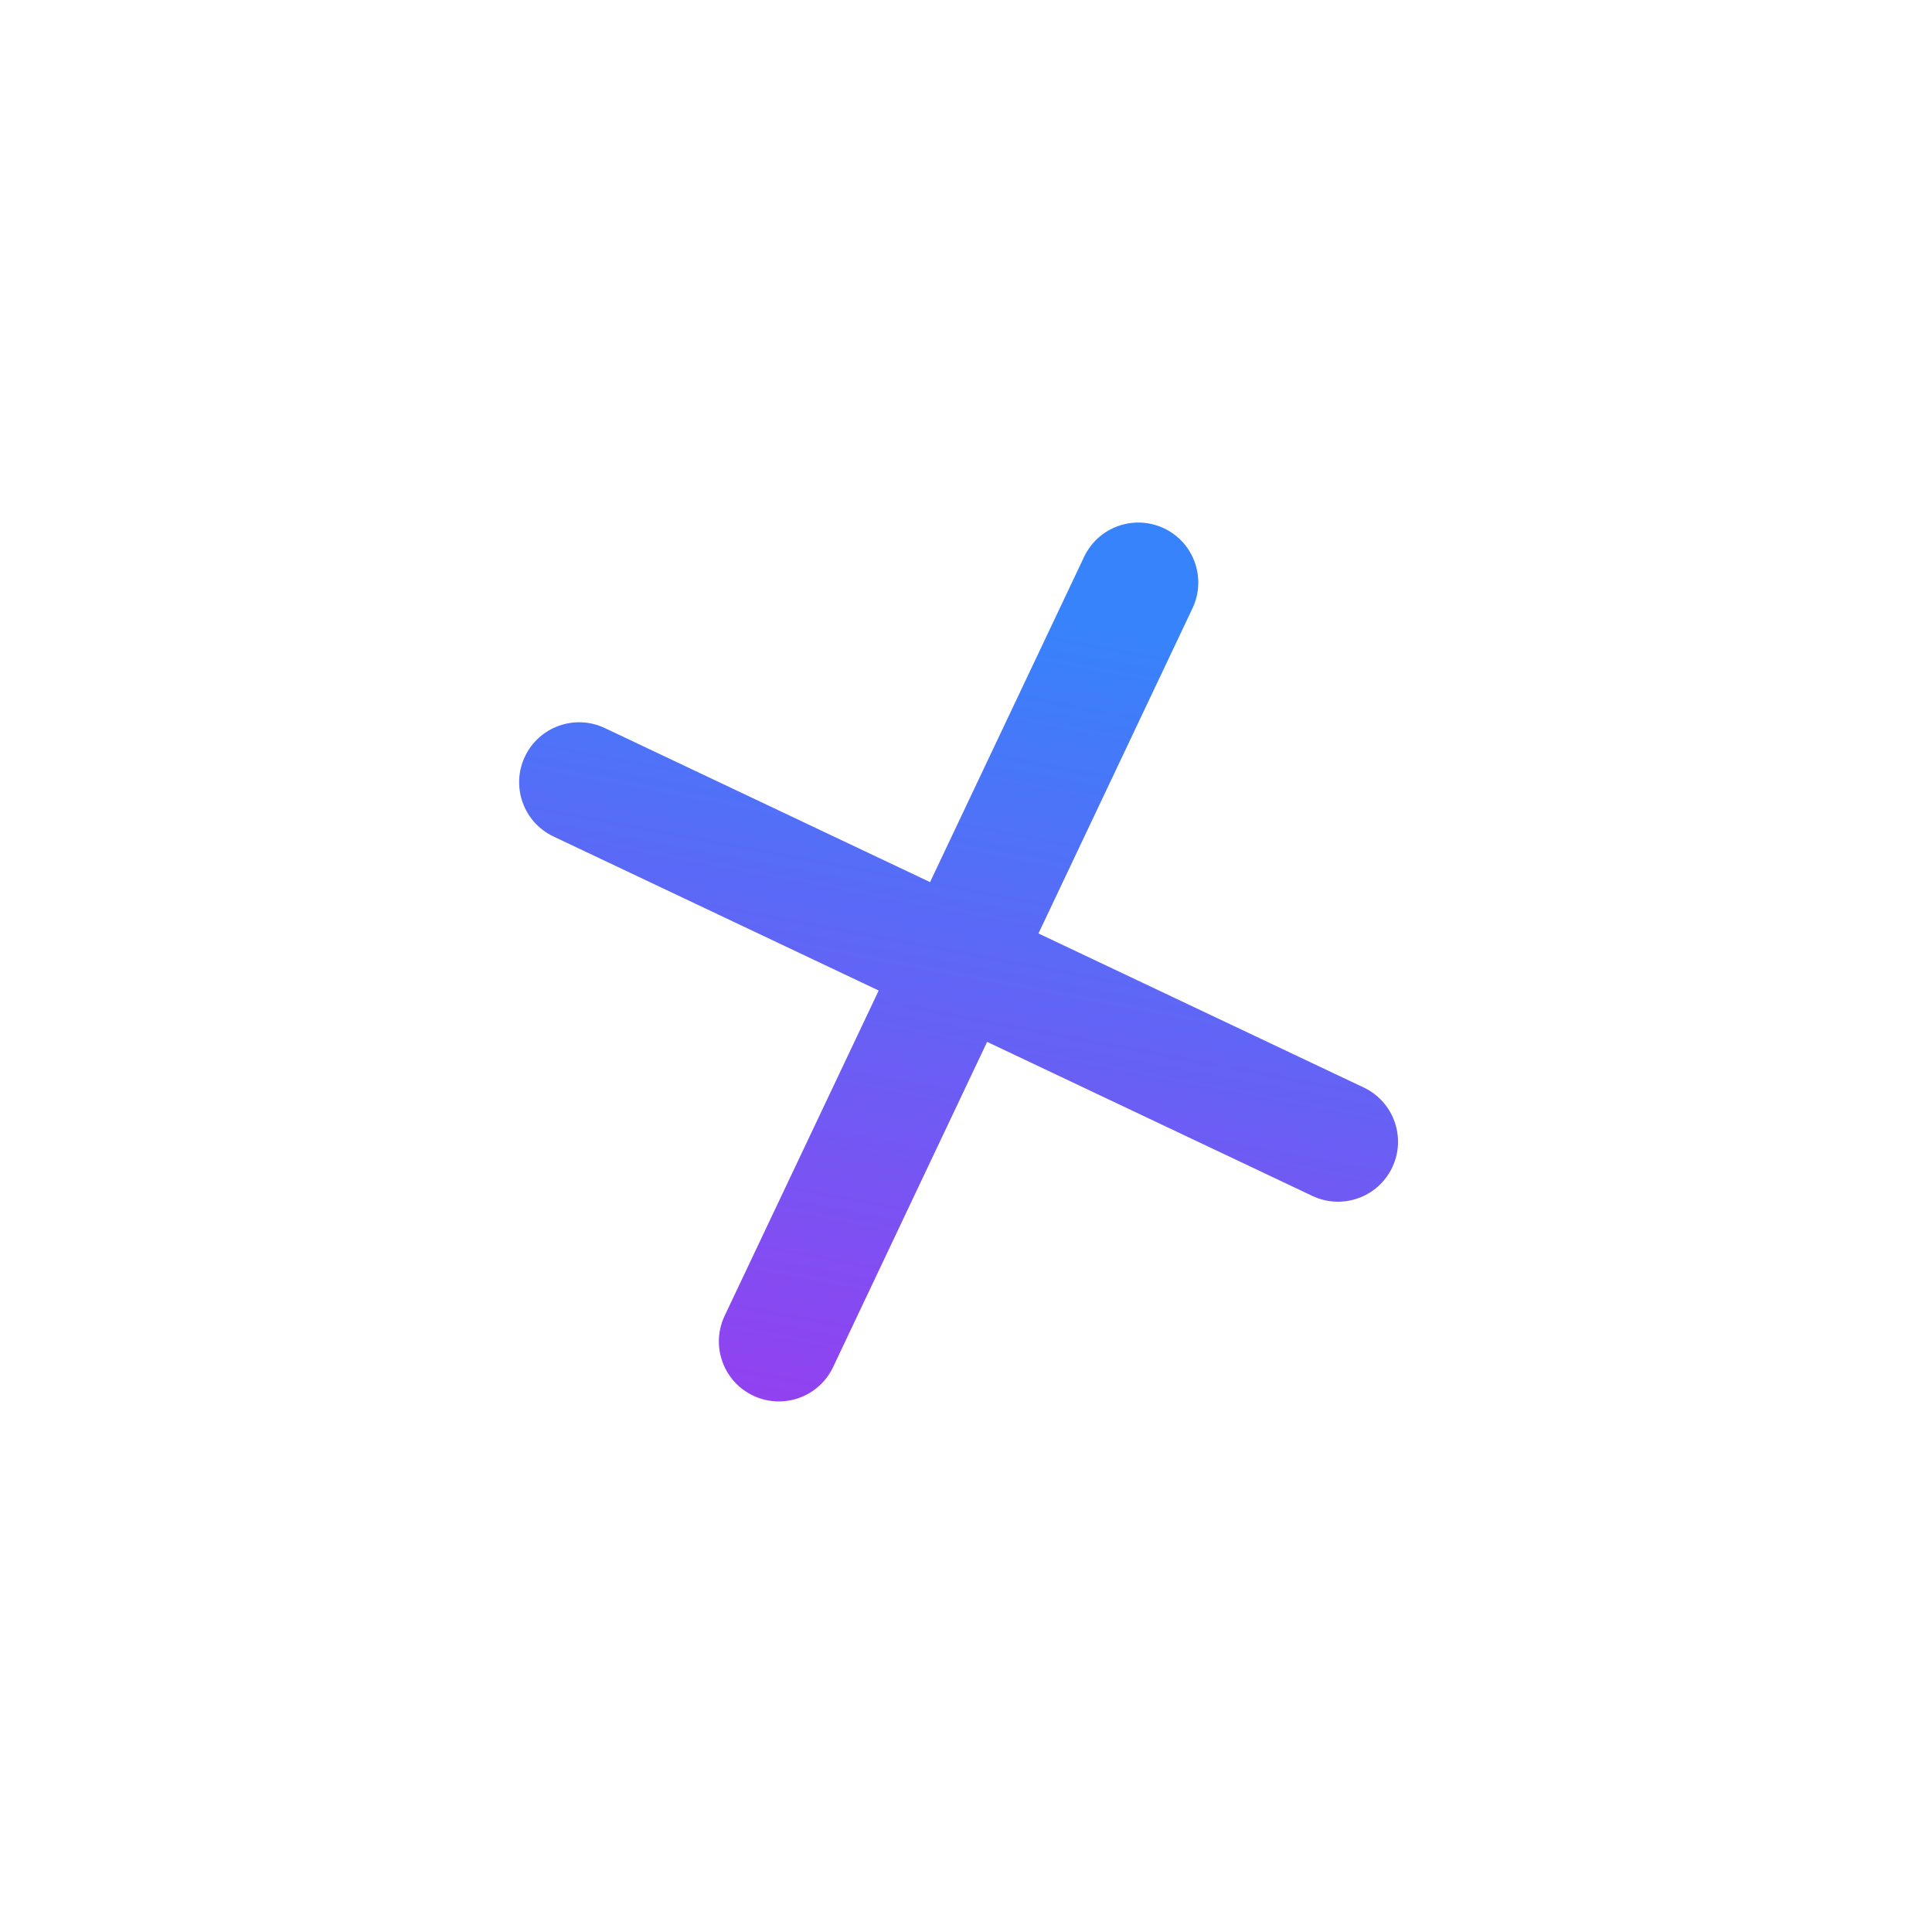 <svg width="102" height="102" viewBox="0 0 102 102" fill="none" xmlns="http://www.w3.org/2000/svg">
<path d="M61.453 27.893C63.033 28.642 63.708 30.53 62.959 32.111L54.826 49.282L71.997 57.415C73.578 58.163 74.252 60.052 73.504 61.632C72.755 63.213 70.867 63.887 69.286 63.139L52.115 55.006L43.982 72.177C43.233 73.758 41.345 74.432 39.765 73.683C38.184 72.935 37.51 71.047 38.258 69.466L46.391 52.295L29.22 44.162C27.639 43.413 26.965 41.525 27.713 39.944C28.462 38.364 30.35 37.689 31.931 38.438L49.102 46.571L57.235 29.399C57.984 27.819 59.872 27.145 61.453 27.893Z" fill="url(#paint0_linear_296_80042)"/>
<defs>
<linearGradient id="paint0_linear_296_80042" x1="52.619" y1="32.045" x2="44.032" y2="77.55" gradientUnits="userSpaceOnUse">
<stop stop-color="#3783FB"/>
<stop offset="1" stop-color="#983DEF"/>
</linearGradient>
</defs>
</svg>
